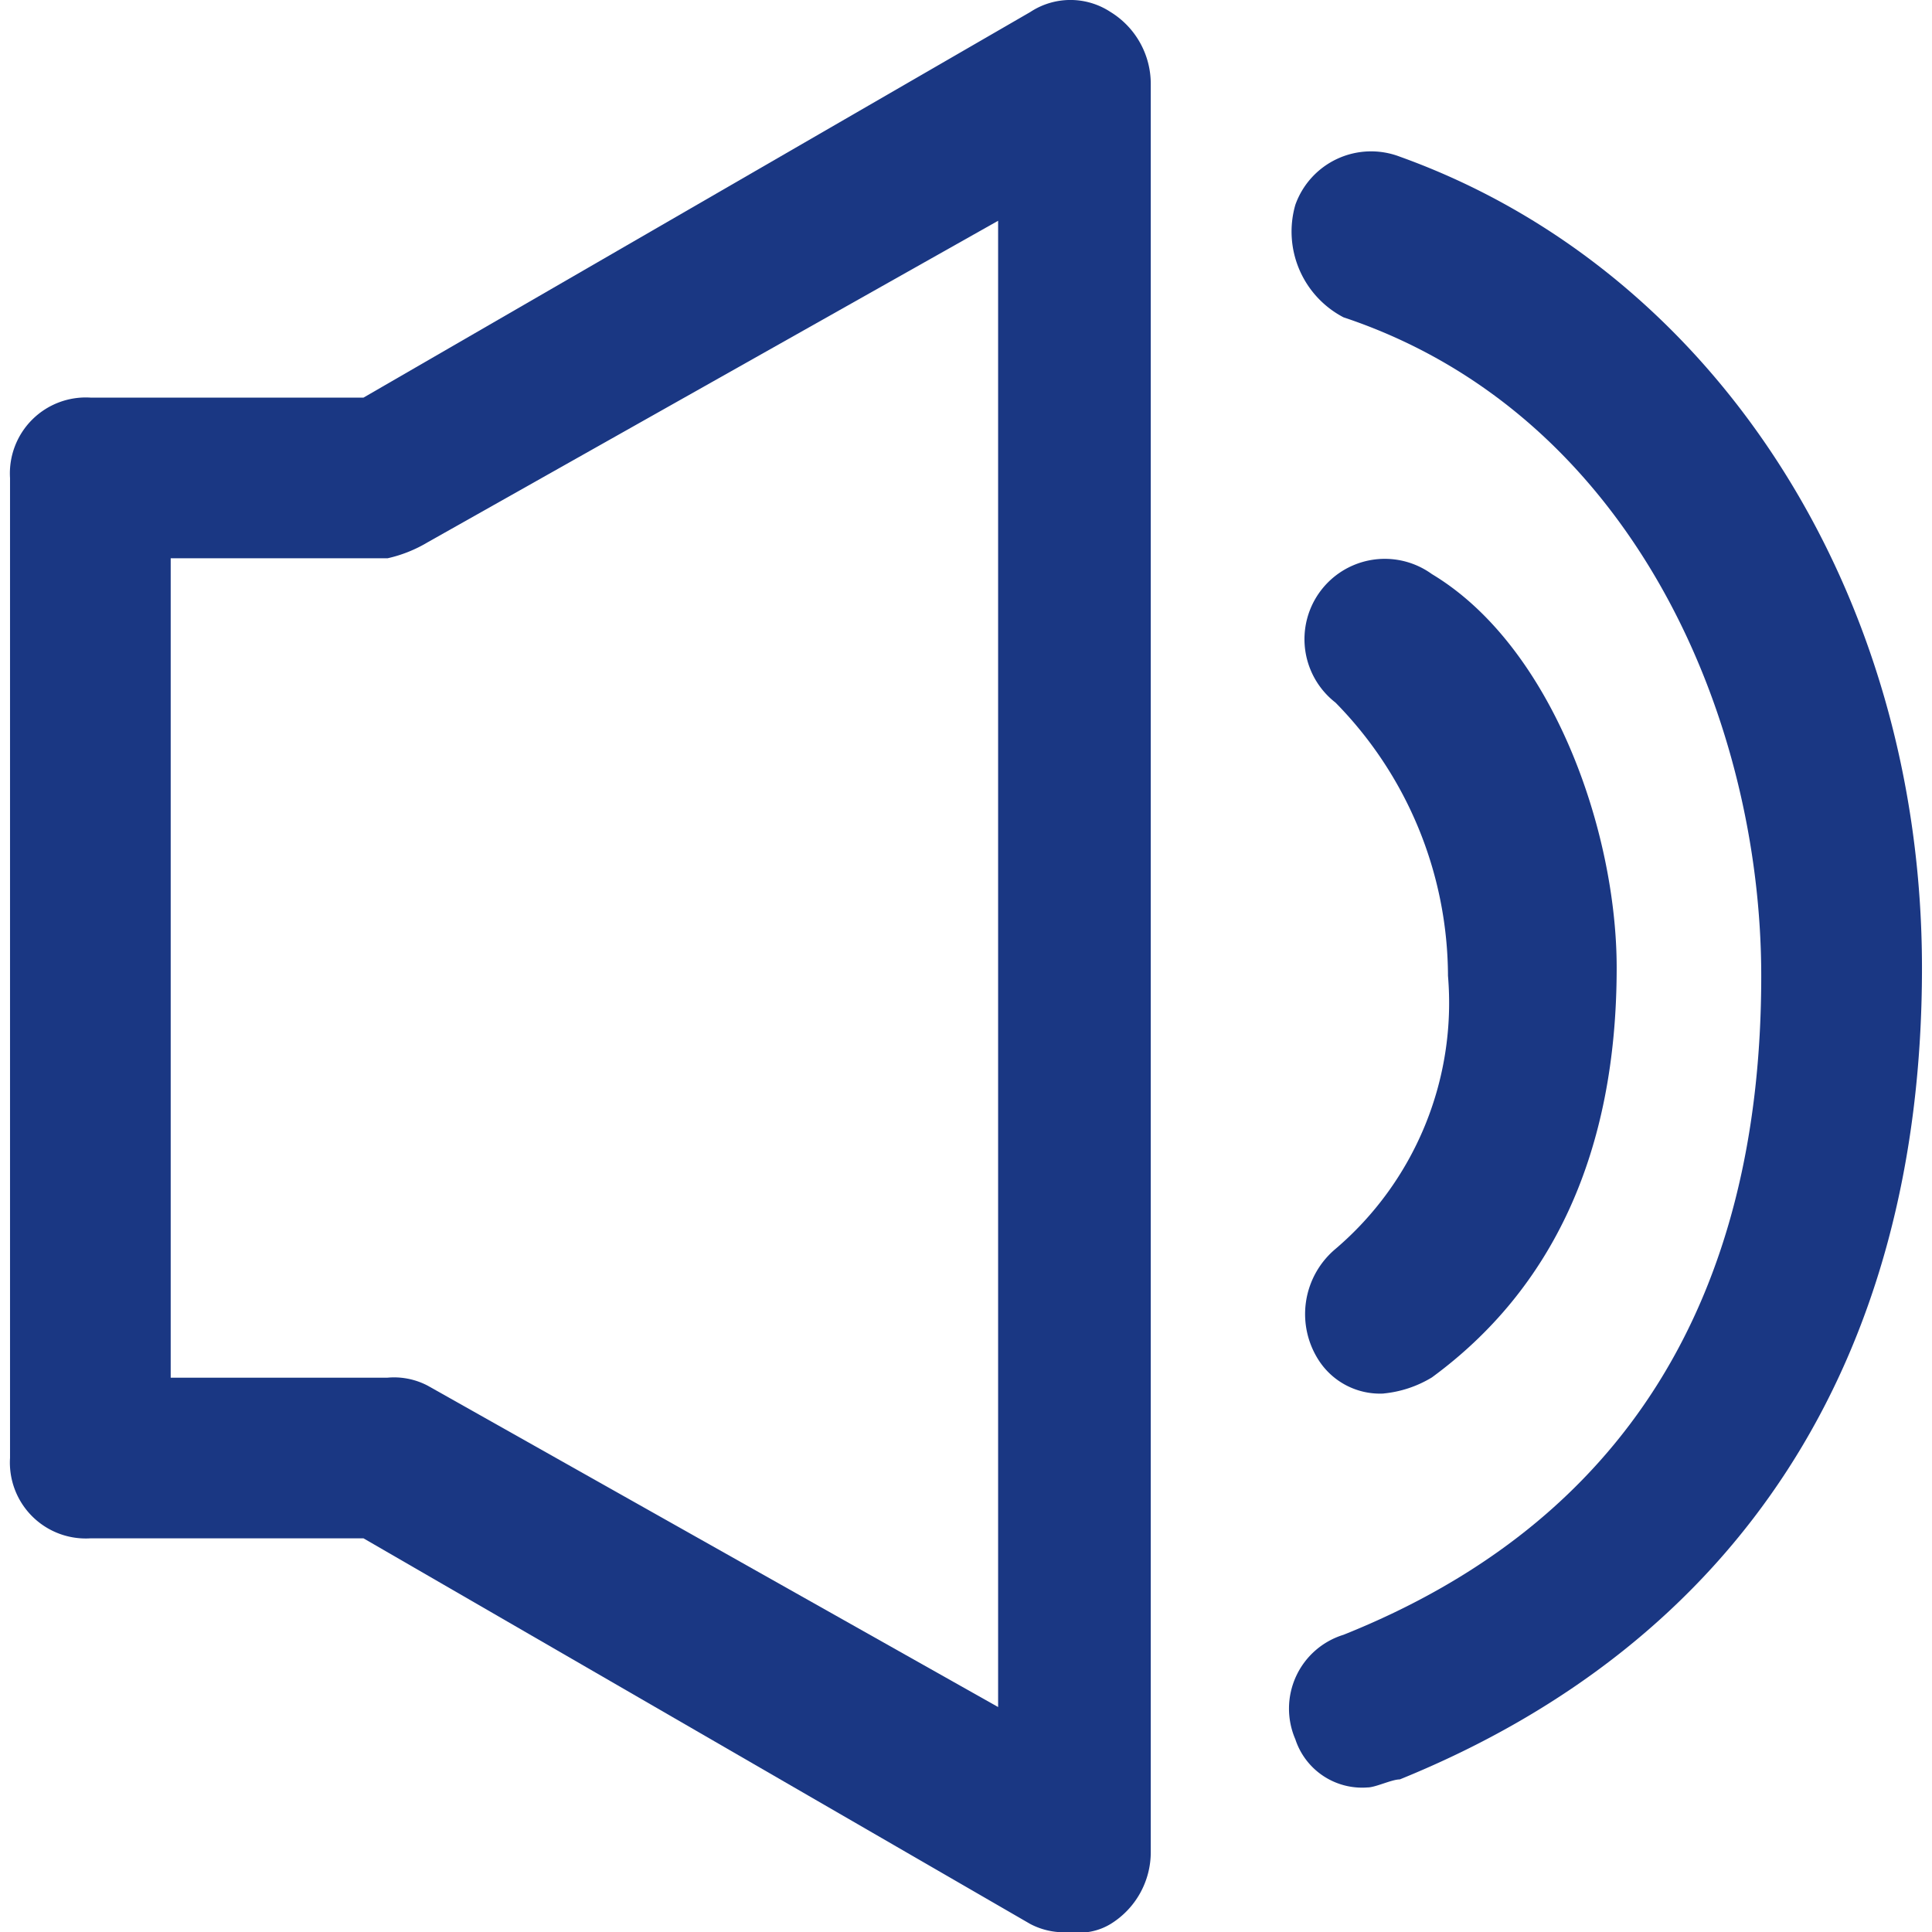 <svg id="数译_通知-公告-喇叭" xmlns="http://www.w3.org/2000/svg" width="20" height="20" viewBox="0 0 31.463 31.793">
  <path id="路径_207" data-name="路径 207" d="M17.45,29.66a1.192,1.192,0,0,1-.661-.132L5.817,23.182H1.322A1.249,1.249,0,0,1,0,21.86V5.732A1.249,1.249,0,0,1,1.322,4.41H5.817L16.789-1.935a1.2,1.2,0,0,1,1.322,0,1.388,1.388,0,0,1,.661,1.19V28.338a1.388,1.388,0,0,1-.661,1.19.991.991,0,0,1-.661.132ZM2.644,20.538H6.213a1.192,1.192,0,0,1,.661.132l9.386,5.288V1.5L6.874,6.79a2.233,2.233,0,0,1-.661.264H2.644V20.538Z" transform="translate(0 2.133)" fill="#1a3783"/>
  <path id="路径_208" data-name="路径 208" d="M689.312,309.2a1.2,1.2,0,0,1-1.057-.529,1.4,1.4,0,0,1,.264-1.851,5.317,5.317,0,0,0,1.851-4.495,6.441,6.441,0,0,0-1.851-4.495,1.322,1.322,0,0,1,1.586-2.115c1.983,1.19,3.041,4.23,3.041,6.478,0,3.041-1.058,5.288-3.041,6.742a1.879,1.879,0,0,1-.793.264Z" transform="translate(-666.707 -286.268)" fill="#1a3783"/>
  <path id="路径_209" data-name="路径 209" d="M680.756,105.312a1.156,1.156,0,0,1-1.19-.793,1.271,1.271,0,0,1,.793-1.719c4.627-1.851,6.874-5.552,6.874-10.84,0-4.23-2.115-9.254-6.874-10.84a1.592,1.592,0,0,1-.793-1.851,1.323,1.323,0,0,1,1.719-.793c5.156,1.851,8.593,7.139,8.593,13.352,0,6.478-3.041,11.1-8.593,13.352-.132,0-.4.132-.529.132Z" transform="translate(-658.415 -75.898)" fill="#1a3783"/>
</svg>
